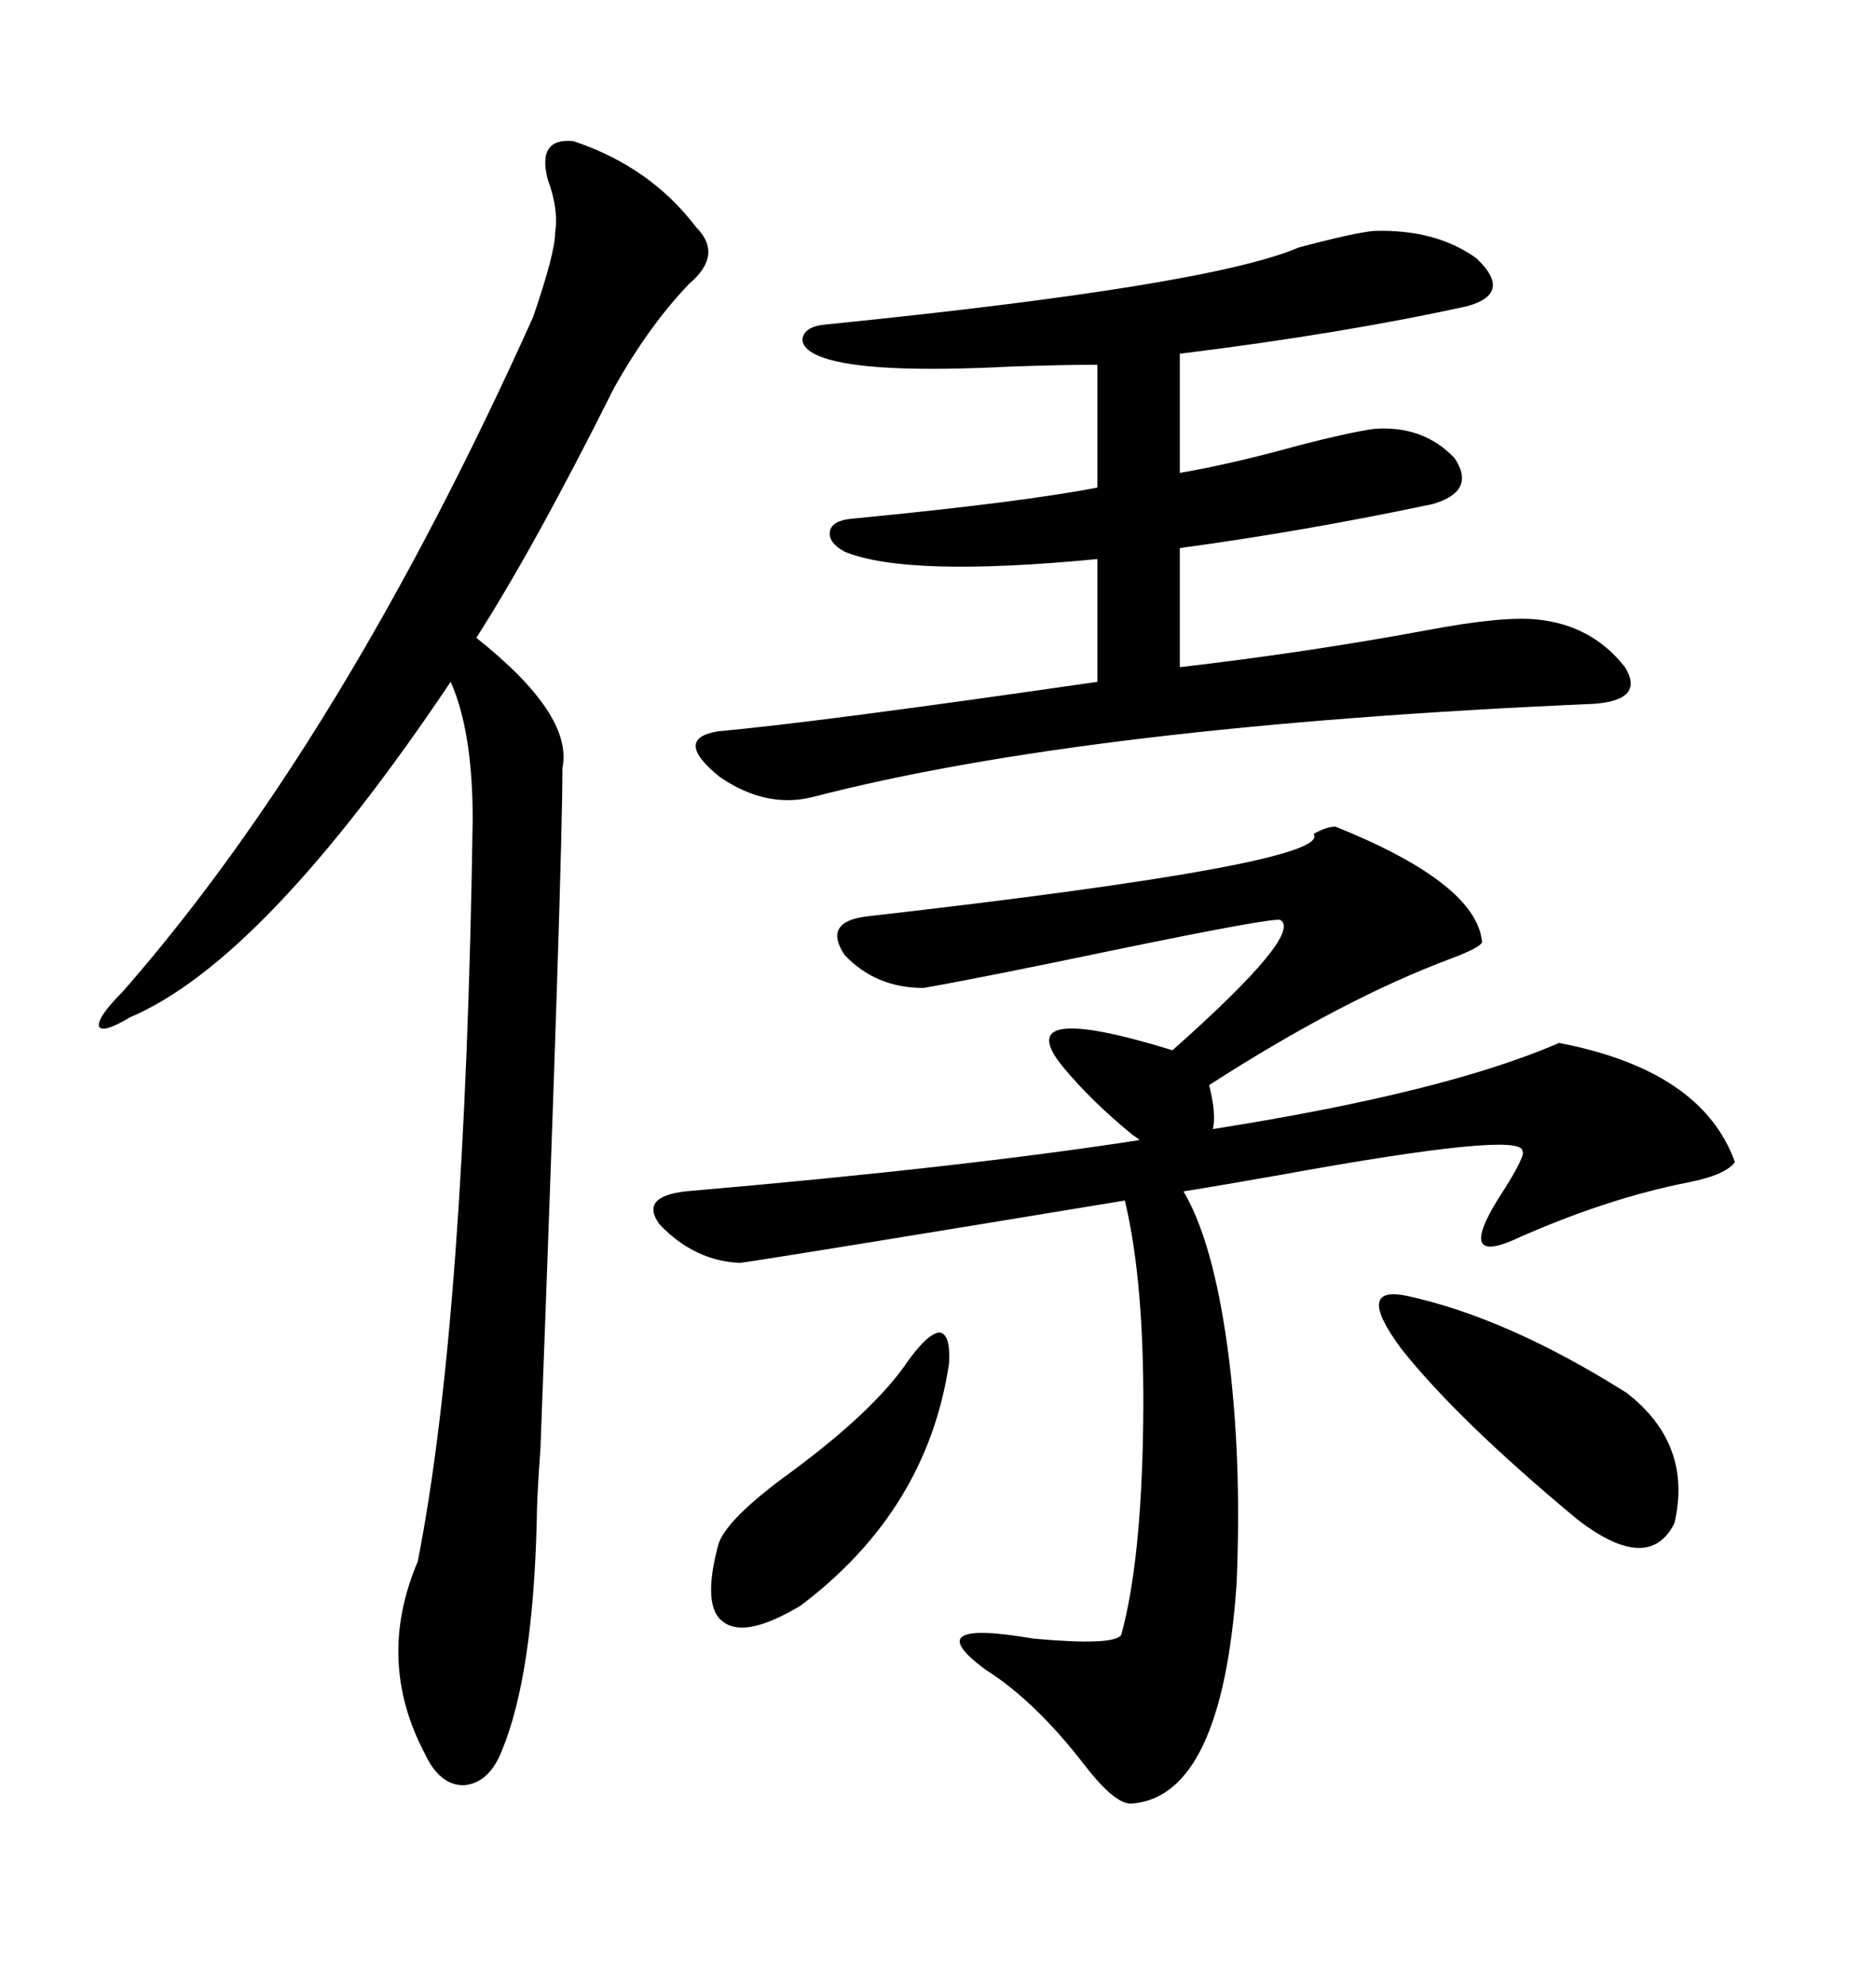 <svg xmlns="http://www.w3.org/2000/svg" xmlns:xlink="http://www.w3.org/1999/xlink" width="300" height="317.285"><path d="M249.32 166.70L249.32 166.70Q272.17 171.09 277.44 185.74L277.44 185.74Q275.98 187.79 270.12 188.96L270.12 188.96Q256.64 191.60 241.70 198.34L241.70 198.34Q232.62 202.15 240.53 190.14L240.53 190.14Q244.04 184.57 243.46 183.98L243.46 183.98Q243.46 180.76 204.79 187.79L204.79 187.79Q194.82 189.55 189.26 190.43L189.26 190.43Q193.95 198.34 196.29 215.33L196.29 215.33Q198.63 232.62 197.75 253.13L197.75 253.13Q195.41 287.11 181.05 288.28L181.05 288.28Q178.42 288.57 173.44 282.13L173.44 282.13Q165.53 271.88 157.62 266.89L157.62 266.89Q146.48 258.69 165.23 261.91L165.23 261.91Q178.13 263.09 179.30 261.33L179.30 261.33Q182.52 249.61 182.81 227.64L182.81 227.64Q183.11 205.37 179.88 191.89L179.88 191.89Q126.56 200.68 118.36 201.86L118.36 201.86Q111.04 201.56 105.47 195.70L105.47 195.70Q102.25 191.31 109.57 190.43L109.57 190.43Q153.81 186.62 182.23 182.23L182.23 182.23Q181.93 181.93 181.05 181.35L181.05 181.35Q174.61 176.07 170.21 170.80L170.21 170.80Q160.84 159.67 187.50 167.87L187.50 167.87Q208.30 149.41 204.79 147.07L204.79 147.07Q204.20 146.48 177.25 152.05L177.25 152.05Q156.15 156.45 147.66 157.91L147.66 157.91Q140.04 157.91 135.06 152.64L135.06 152.64Q131.54 147.36 138.57 146.48L138.57 146.48Q213.28 137.99 210.06 133.30L210.06 133.30Q212.11 132.13 213.57 132.13L213.57 132.13Q236.13 141.21 237.01 150.59L237.01 150.59Q236.72 151.46 232.03 153.22L232.03 153.22Q214.75 159.67 193.36 173.44L193.36 173.44Q194.53 178.13 193.95 180.47L193.95 180.47Q231.15 174.61 249.32 166.70ZM91.70 22.56L91.70 22.56Q104.00 26.66 111.33 36.33L111.33 36.33Q115.72 40.72 110.16 45.41L110.16 45.41Q103.71 52.15 98.14 62.11L98.14 62.11Q85.55 87.30 76.17 101.95L76.17 101.95Q91.70 114.26 89.94 122.75L89.94 122.75Q89.94 138.28 86.43 231.45L86.43 231.45Q85.84 239.65 85.84 242.87L85.84 242.87Q85.25 267.77 80.27 279.79L80.27 279.79Q78.22 285.06 74.12 285.35L74.12 285.35Q70.31 285.35 67.97 280.37L67.97 280.37Q60.06 265.43 66.80 249.61L66.80 249.61Q74.41 210.94 75.59 130.96L75.59 130.96Q75.59 116.89 72.07 108.98L72.07 108.98Q42.19 153.52 20.80 162.60L20.80 162.60Q16.41 165.23 15.82 164.06L15.82 164.06Q15.53 162.60 19.63 158.50L19.63 158.50Q54.79 118.36 85.25 50.68L85.25 50.68Q88.77 40.43 88.77 37.21L88.77 37.21Q89.36 33.40 87.60 28.71L87.60 28.71Q85.84 21.97 91.70 22.56ZM219.73 36.91L219.73 36.91Q229.69 36.62 236.13 41.31L236.13 41.31Q241.99 46.88 234.67 48.93L234.67 48.93Q214.75 53.32 188.67 56.54L188.67 56.54L188.67 75.59Q197.17 74.12 207.71 71.19L207.71 71.19Q215.63 69.14 219.73 68.55L219.73 68.55Q227.64 67.97 232.62 73.24L232.62 73.24Q236.13 78.52 229.10 80.57L229.10 80.57Q208.30 84.96 188.67 87.60L188.67 87.60L188.67 106.64Q208.89 104.30 227.93 100.78L227.93 100.78Q240.23 98.44 245.80 99.02L245.80 99.02Q254.59 99.90 259.86 106.64L259.86 106.64Q263.09 111.91 254.88 112.50L254.88 112.50Q173.73 116.02 129.79 127.44L129.79 127.44Q122.46 129.20 115.14 124.22L115.14 124.22Q107.52 118.07 114.84 116.89L114.84 116.89Q130.96 115.43 175.49 108.98L175.49 108.98L175.49 89.36Q145.02 92.29 135.06 88.18L135.06 88.18Q132.42 86.72 132.71 84.96L132.71 84.96Q133.01 83.20 136.23 82.91L136.23 82.91Q163.48 80.27 175.49 77.93L175.49 77.93L175.49 58.30Q170.21 58.30 161.72 58.59L161.72 58.59Q138.87 59.77 131.54 57.13L131.54 57.13Q128.32 55.96 128.32 54.20L128.32 54.20Q128.61 52.15 132.13 51.86L132.13 51.86Q193.36 45.70 207.71 39.55L207.71 39.55Q216.50 37.21 219.73 36.91ZM225 207.13L225 207.13Q241.11 210.64 260.16 222.66L260.16 222.66Q270.70 230.86 267.77 243.46L267.77 243.46Q263.67 251.66 252.25 242.87L252.25 242.87Q233.20 227.05 224.12 215.63L224.12 215.63Q216.50 205.37 225 207.13ZM145.31 217.38L145.31 217.38Q148.54 212.99 150.29 212.99L150.29 212.99Q152.05 213.28 151.76 217.97L151.76 217.97Q148.24 241.41 128.03 256.64L128.03 256.64Q119.24 261.91 115.72 259.28L115.72 259.28Q112.21 256.93 114.84 246.97L114.84 246.97Q116.02 242.87 126.56 235.25L126.56 235.25Q140.04 225.29 145.31 217.38Z"/></svg>